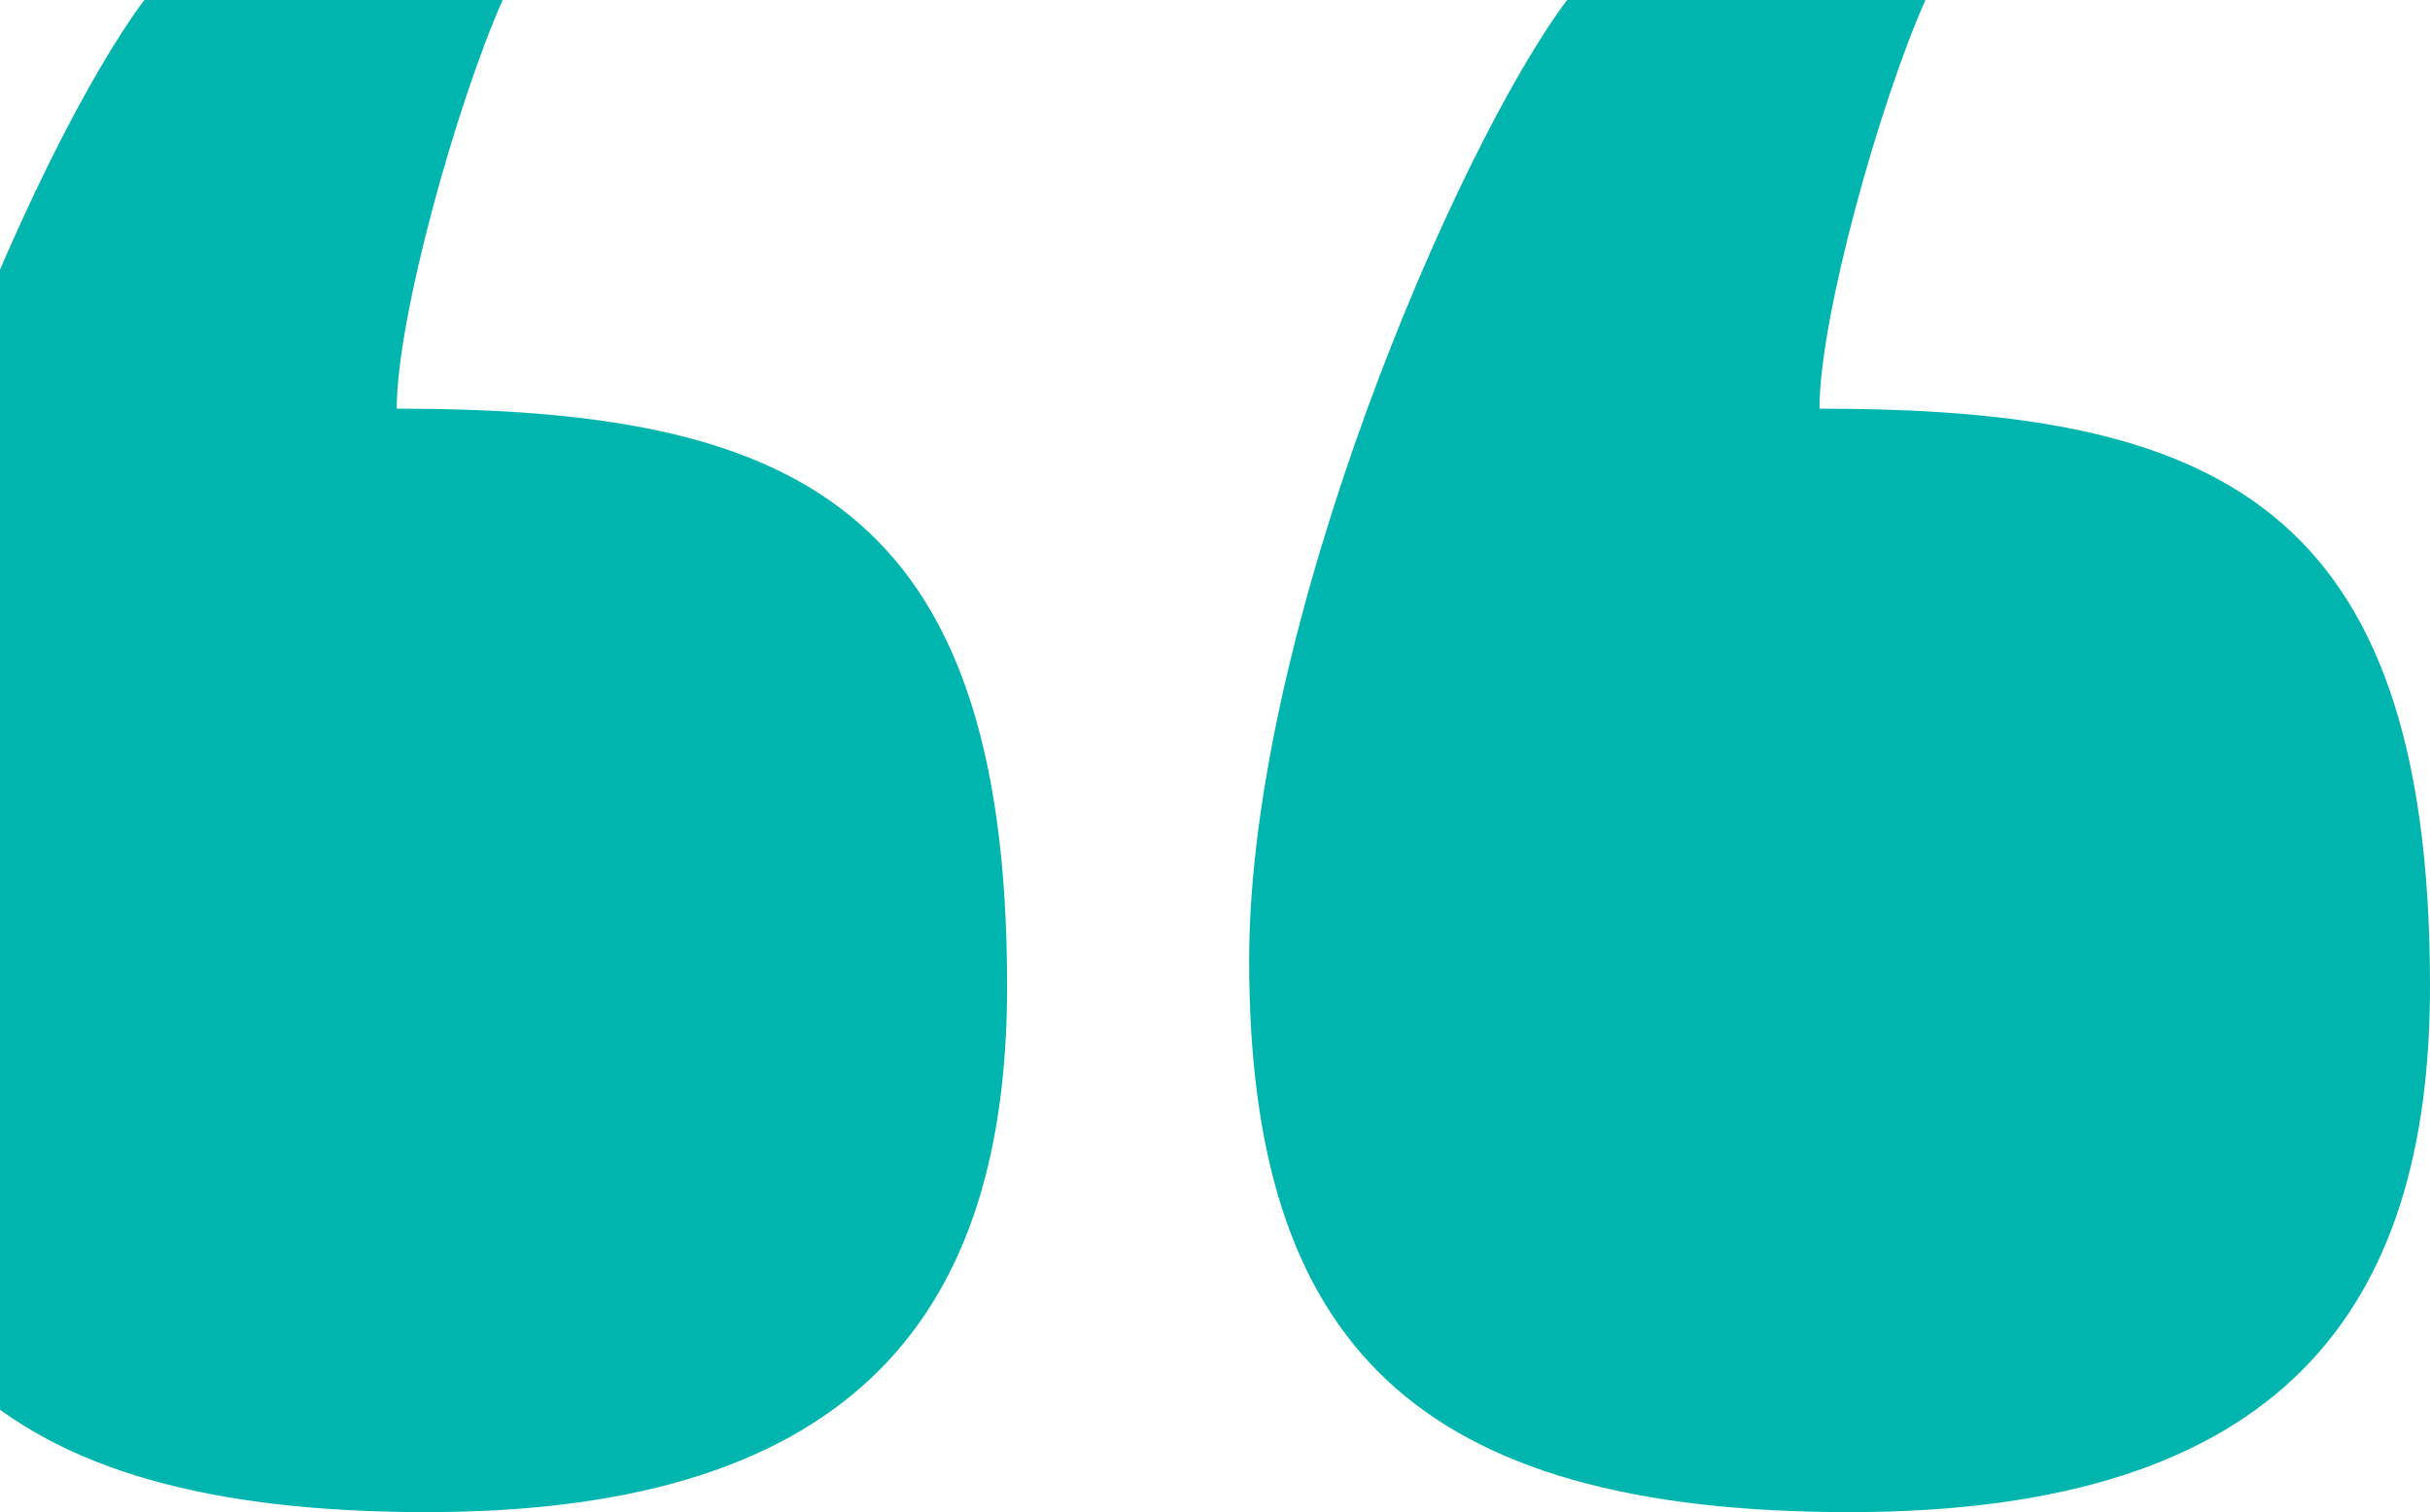 <svg width="98" height="61" viewBox="0 0 98 61" fill="none" xmlns="http://www.w3.org/2000/svg">
<g clip-path="url(#clip0_4_2155)">
<path d="M15.994 16.486C31.864 16.486 40.616 20.193 40.616 39.772C40.616 52.757 34.716 61 17.212 61C-0.292 61 -7 54.195 -7 38.743C-7 25.349 1.342 5.975 5.822 0H20.272C18.442 4.122 16 12.774 16 16.486H15.994ZM73.378 16.486C89.248 16.486 98 20.193 98 39.772C98 52.757 92.1 61 74.596 61C57.092 61 50.378 54.201 50.378 38.743C50.378 25.349 58.72 5.975 63.2 0H77.65C75.82 4.122 73.378 12.774 73.378 16.486Z" fill="#00B5AE"/>
</g>
<defs>
<clipPath id="clip0_4_2155">
<rect width="105" height="61" fill="white" transform="translate(-7)"/>
</clipPath>
</defs>
</svg>
